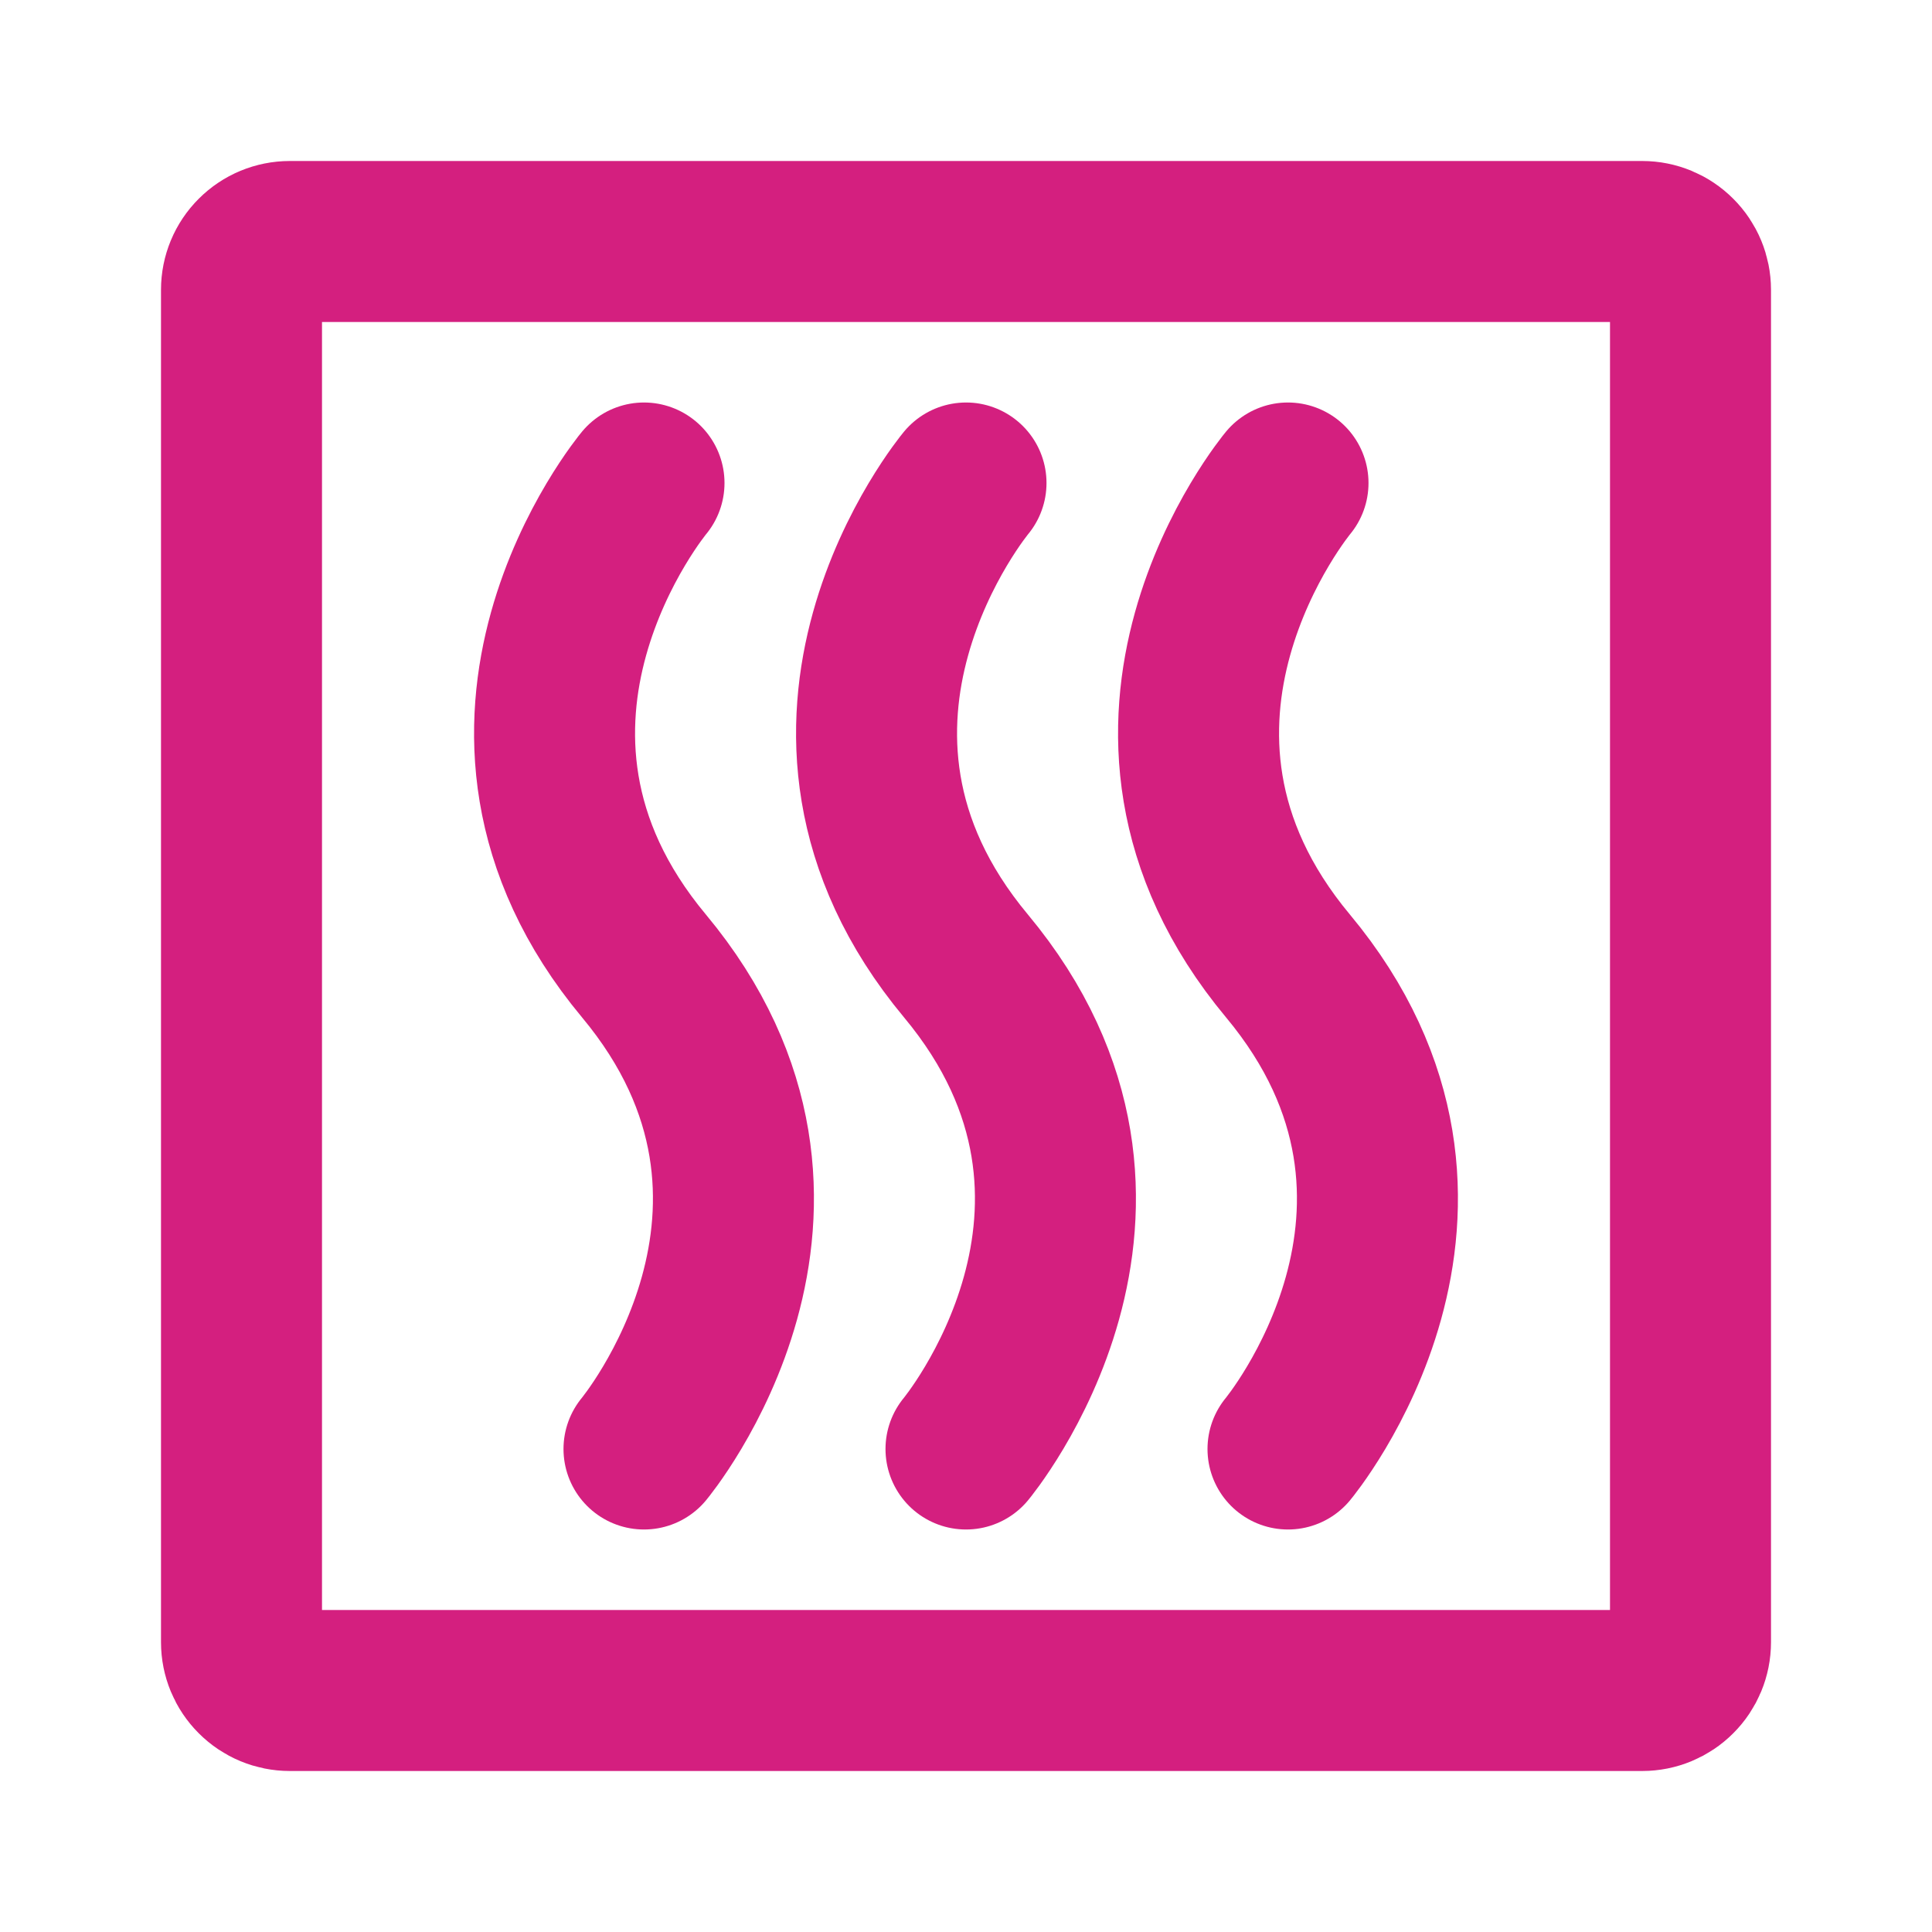 <?xml version="1.0" encoding="UTF-8"?> <svg xmlns="http://www.w3.org/2000/svg" width="36" height="36" viewBox="0 0 36 36" fill="none"><path d="M31.5 5.4V30.6C31.5 30.839 31.405 31.068 31.236 31.236C31.068 31.405 30.839 31.5 30.6 31.5H5.4C5.161 31.5 4.932 31.405 4.764 31.236C4.595 31.068 4.5 30.839 4.5 30.6V5.4C4.5 5.161 4.595 4.932 4.764 4.764C4.932 4.595 5.161 4.5 5.4 4.5H30.6C30.839 4.5 31.068 4.595 31.236 4.764C31.405 4.932 31.5 5.161 31.5 5.4Z" stroke="#D41F7F" stroke-width="3" stroke-linecap="round" stroke-linejoin="round"></path><path d="M12 9C12 9 8.25 13.5 12 18C15.75 22.5 12 27 12 27M18 9C18 9 14.25 13.5 18 18C21.75 22.5 18 27 18 27M24 9C24 9 20.25 13.5 24 18C27.75 22.5 24 27 24 27" stroke="#D41F7F" stroke-width="3" stroke-linecap="round" stroke-linejoin="round"></path></svg> 